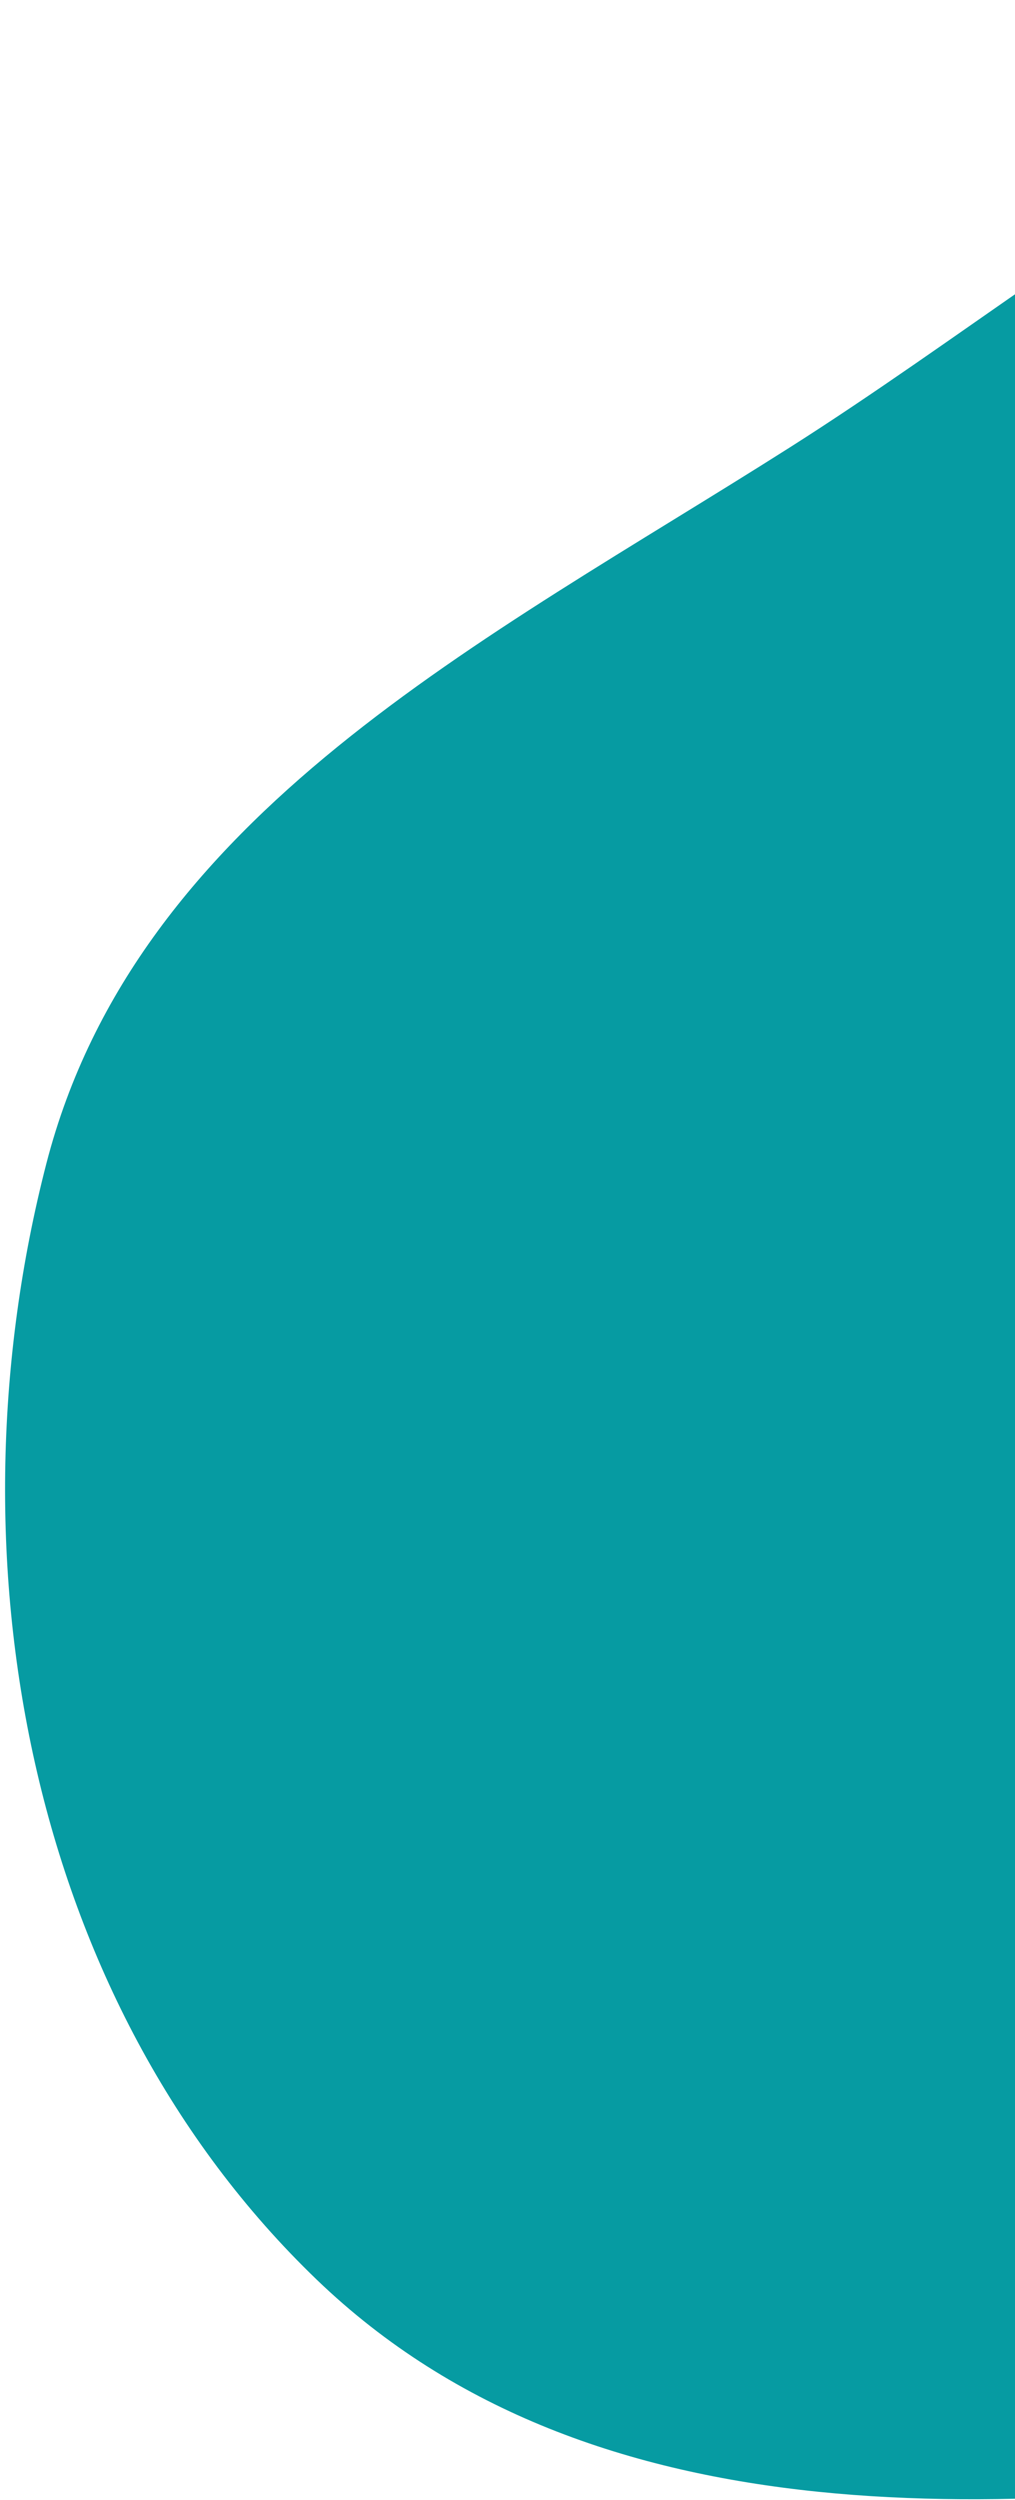 <svg width="171" height="421" viewBox="0 0 171 421" fill="none" xmlns="http://www.w3.org/2000/svg">
    <path fill-rule="evenodd" clip-rule="evenodd" d="M133.094 75.327C189.22 39.678 245.279 -14.317 309.012 4.626C376.234 24.606 415.677 95.05 430.246 163.647C443.329 225.249 417.998 286.129 379.361 335.862C344.032 381.338 292.243 406.217 235.272 414.614C171.269 424.047 100.008 428.746 53.374 383.91C4.475 336.897 -9.152 261.607 7.815 195.929C23.069 136.884 81.615 108.023 133.094 75.327Z" fill="#069BA2"/>
</svg>    